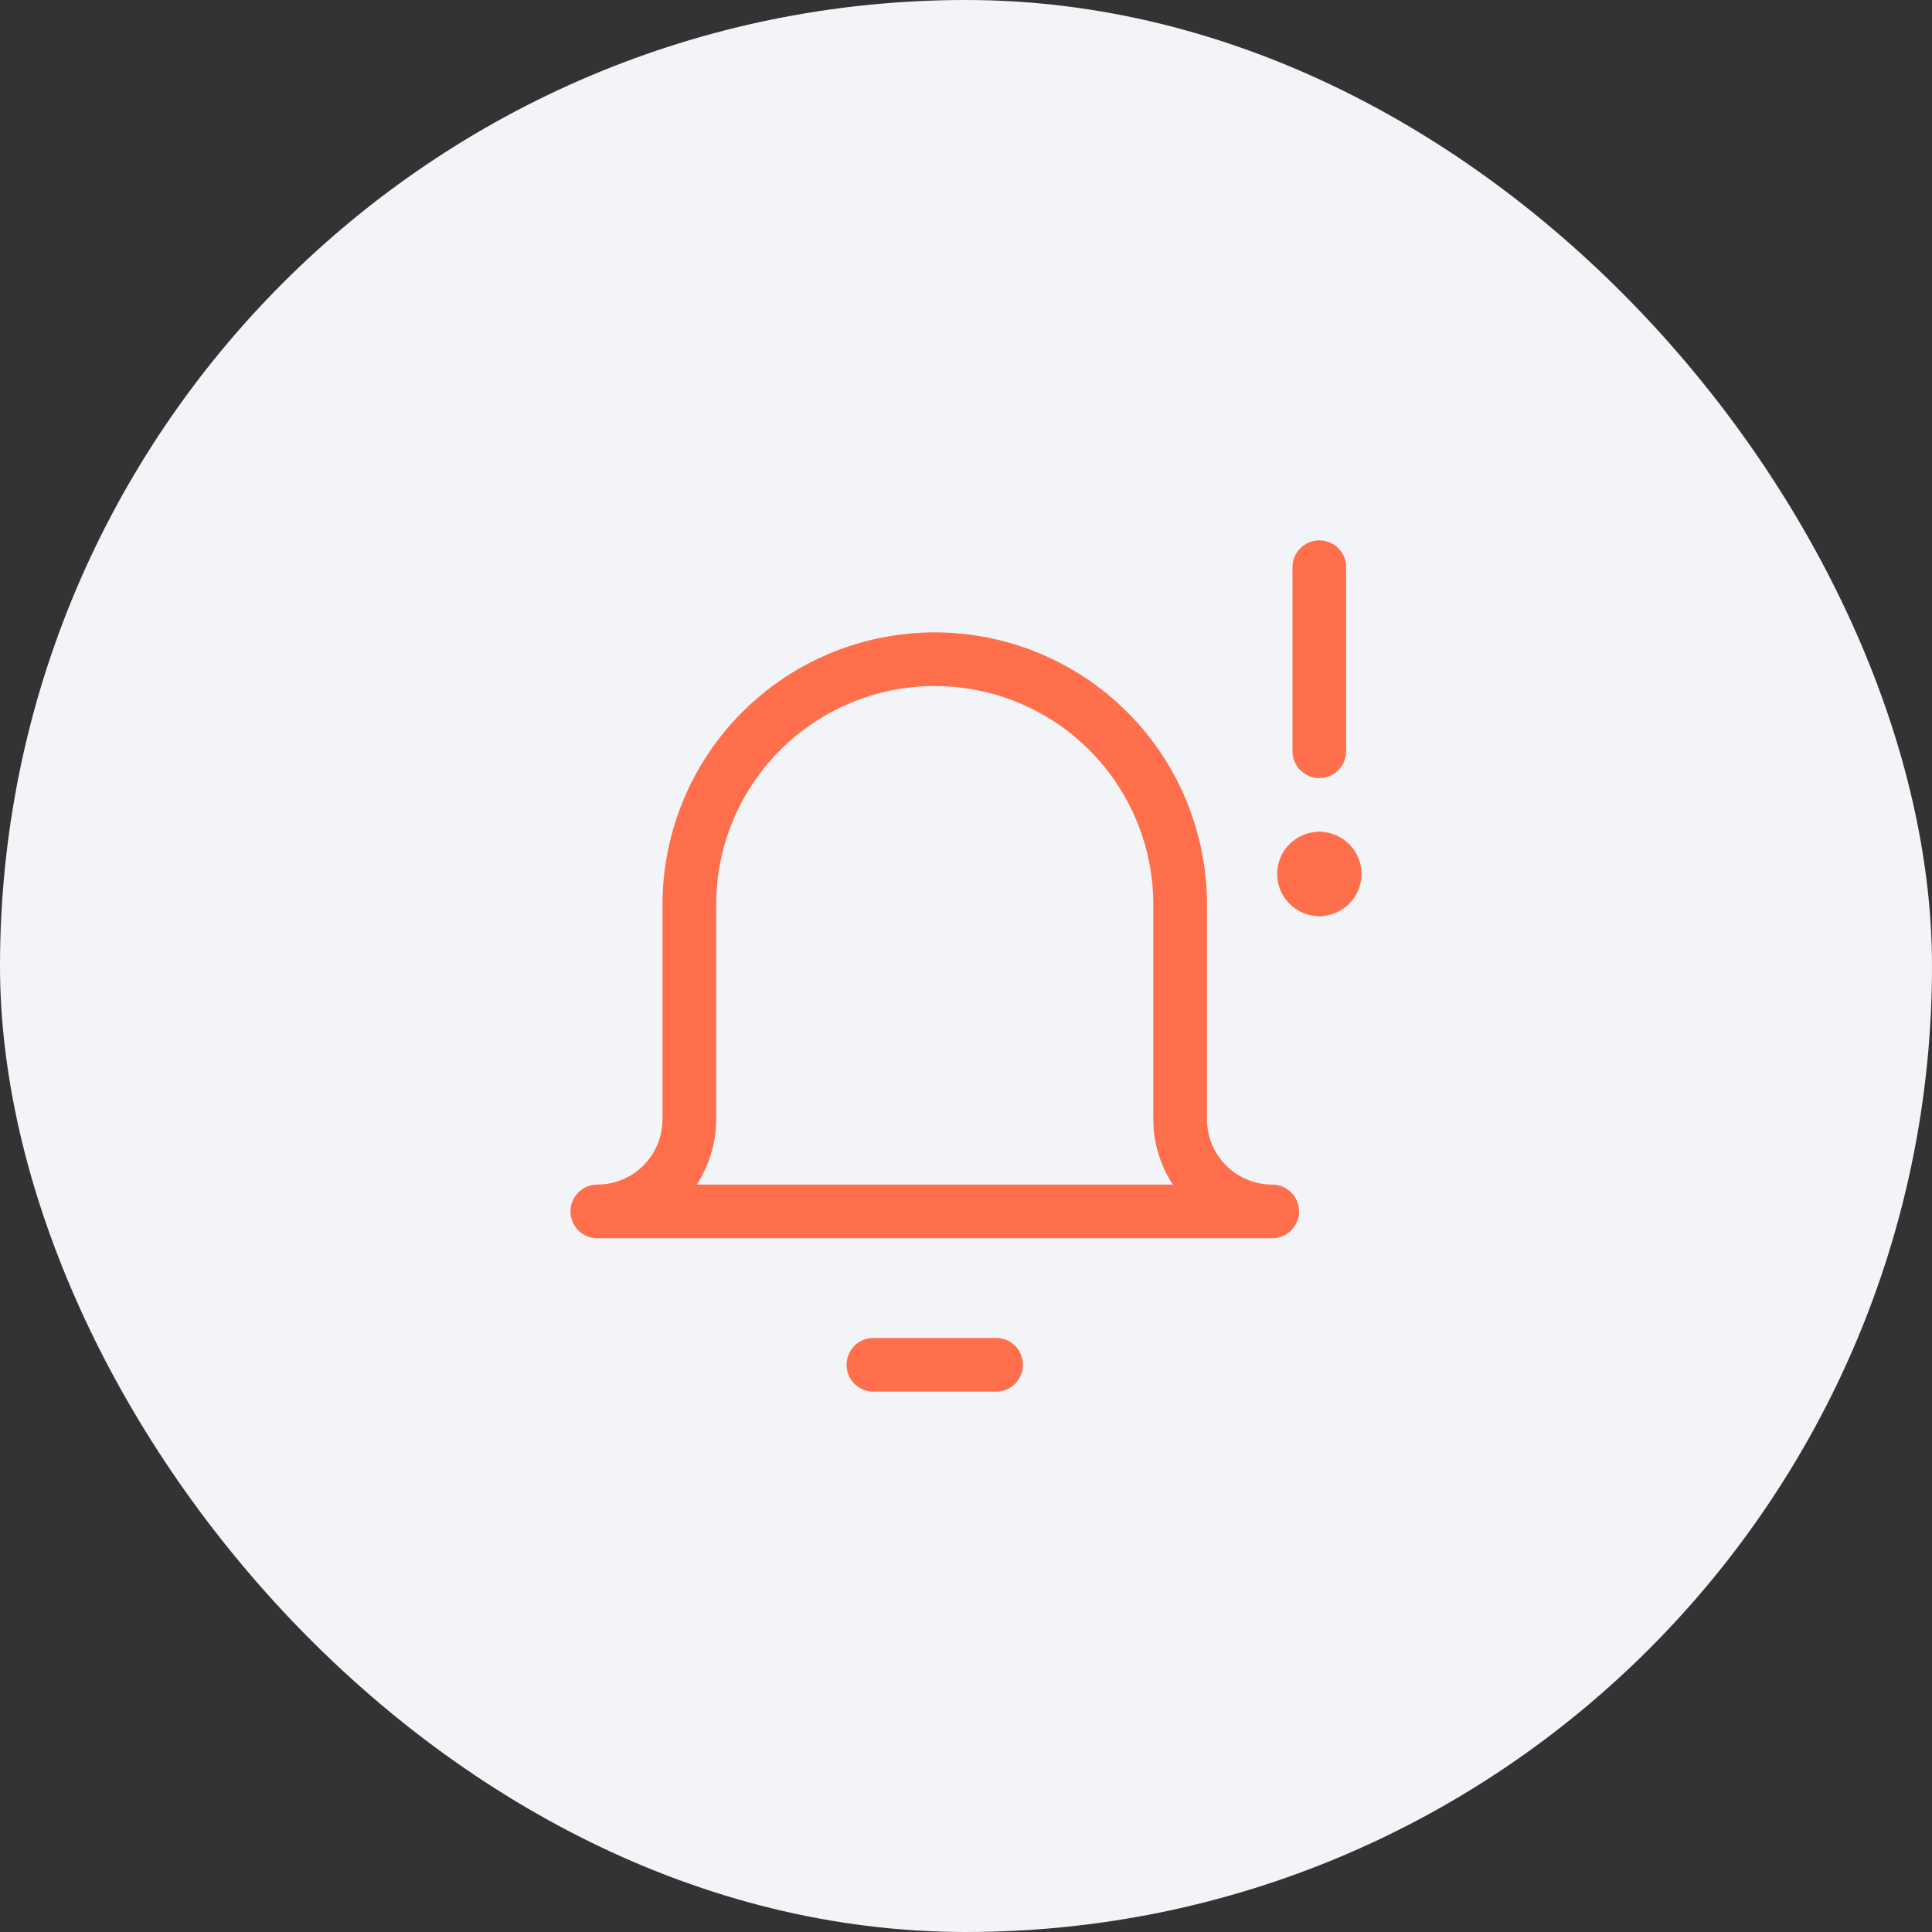 <svg width="72" height="72" viewBox="0 0 72 72" fill="none" xmlns="http://www.w3.org/2000/svg">
<rect x="0" y="0" width="72" height="72" fill="#333333" stroke="none"/>
<rect width="72" height="72" rx="36" fill="#F2F4F7"/>
<path d="M49.167 21.138V27.997" stroke="#FF6F4B" stroke-width="2" stroke-linecap="round" stroke-linejoin="round"/>
<path d="M49.167 33.142C48.852 33.142 48.596 32.886 48.596 32.57C48.596 32.255 48.852 31.998 49.167 31.998" stroke="#FF6F4B" stroke-width="2" stroke-linecap="round" stroke-linejoin="round"/>
<path d="M49.168 33.142C49.483 33.142 49.74 32.886 49.74 32.57C49.74 32.255 49.483 31.998 49.168 31.998" stroke="#FF6F4B" stroke-width="2" stroke-linecap="round" stroke-linejoin="round"/>
<path d="M32.549 50.862H37.122" stroke="#FF6F4B" stroke-width="2" stroke-linecap="round" stroke-linejoin="round"/>
<path d="M43.981 33.713C43.981 31.288 43.018 28.961 41.303 27.246C39.587 25.531 37.261 24.567 34.836 24.567C32.41 24.567 30.084 25.531 28.368 27.246C26.653 28.961 25.689 31.288 25.689 33.713V41.716C25.689 42.626 25.328 43.498 24.685 44.142C24.042 44.785 23.169 45.146 22.26 45.146H47.411C46.502 45.146 45.629 44.785 44.986 44.142C44.343 43.498 43.981 42.626 43.981 41.716V33.713Z" stroke="#FF6F4B" stroke-width="2" stroke-linecap="round" stroke-linejoin="round"/>
</svg>
